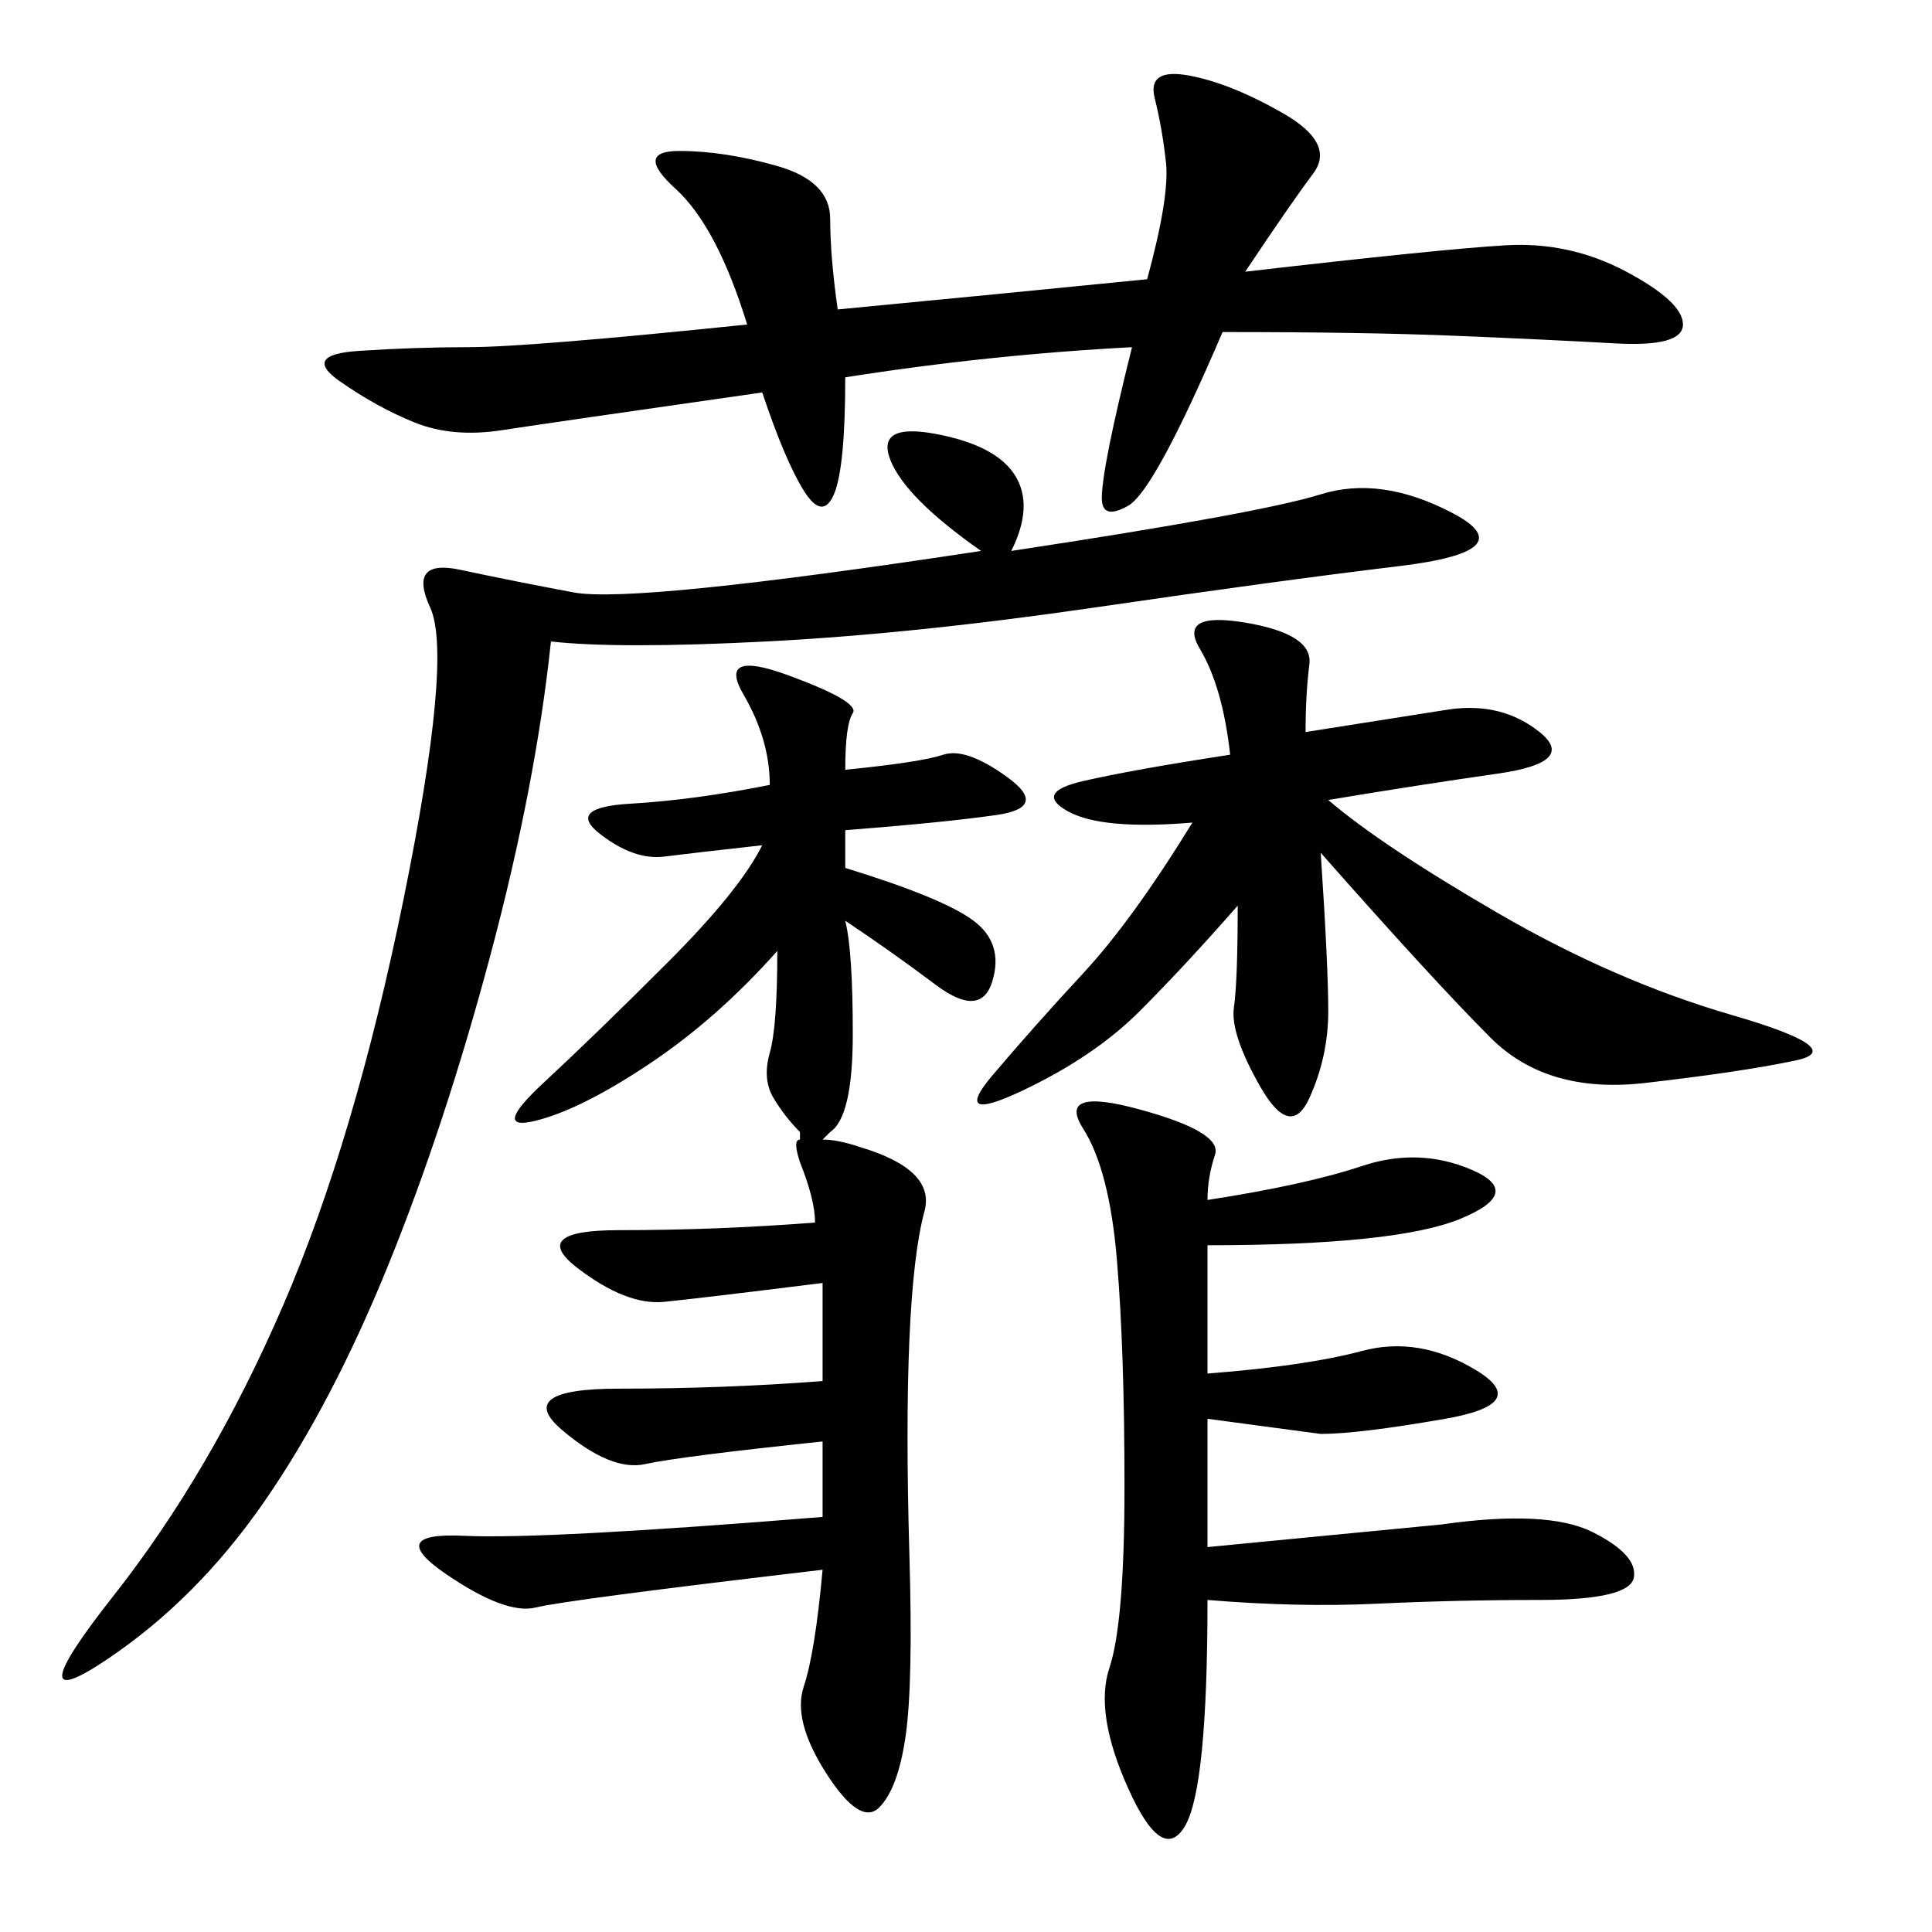 <svg xmlns="http://www.w3.org/2000/svg" xmlns:xlink="http://www.w3.org/1999/xlink" width="300" height="300"><path d="M127.73 243.75Q87.89 248.44 83.20 249.61Q78.52 250.78 69.14 244.34Q59.77 237.89 72.07 238.48Q84.38 239.06 127.73 235.55L127.73 235.55L127.73 223.83Q105.47 226.17 100.20 227.34Q94.92 228.52 87.30 222.07Q79.69 215.63 96.09 215.63L96.09 215.63Q112.50 215.63 127.73 214.45L127.73 214.45L127.73 199.22Q108.98 201.56 103.13 202.15Q97.27 202.73 89.65 196.88Q82.03 191.02 96.09 191.02L96.09 191.02Q111.33 191.02 126.56 189.84L126.56 189.84Q126.56 186.33 124.22 180.47L124.22 180.47Q123.05 176.95 124.22 176.95L124.22 176.95L124.22 175.78Q121.88 173.44 120.12 170.51Q118.36 167.58 119.53 163.48Q120.70 159.38 120.70 147.66L120.70 147.66Q111.33 158.20 100.78 165.23Q90.23 172.27 83.20 174.02Q76.17 175.78 84.38 168.16Q92.58 160.55 103.71 149.41Q114.84 138.28 118.36 131.25L118.36 131.25Q107.81 132.42 103.13 133.01Q98.44 133.59 93.16 129.49Q87.89 125.39 97.85 124.80Q107.81 124.22 119.53 121.88L119.53 121.88Q119.53 114.84 115.43 107.81Q111.33 100.78 122.46 104.88Q133.59 108.98 132.42 110.74Q131.25 112.50 131.25 119.53L131.25 119.53Q142.97 118.36 146.48 117.19Q150 116.02 156.45 120.70Q162.89 125.39 154.69 126.56Q146.48 127.73 131.25 128.91L131.25 128.91L131.25 134.77Q146.48 139.45 151.17 142.97Q155.86 146.48 154.10 152.34Q152.34 158.20 145.31 152.93Q138.28 147.66 131.25 142.97L131.25 142.97Q132.42 147.66 132.42 160.55L132.42 160.55Q132.42 173.44 128.91 175.78L128.91 175.78L127.73 176.95Q130.08 176.95 133.59 178.13L133.59 178.13Q145.31 181.64 143.55 188.09Q141.80 194.53 141.21 208.01Q140.63 221.48 141.21 241.41Q141.80 261.33 140.63 269.53Q139.45 277.73 136.52 280.66Q133.59 283.59 128.32 275.39Q123.05 267.19 124.80 261.91Q126.56 256.64 127.73 243.75L127.73 243.75ZM85.55 99.61Q83.20 121.88 76.17 148.24Q69.14 174.61 60.35 196.29Q51.56 217.97 41.02 233.20Q30.47 248.44 16.41 257.81Q2.34 267.19 17.58 247.85Q32.81 228.52 43.95 202.73Q55.08 176.95 62.70 139.45Q70.31 101.95 66.80 94.34Q63.28 86.72 71.48 88.48Q79.69 90.23 89.06 91.99Q98.44 93.75 152.34 85.55L152.34 85.55Q140.63 77.34 138.28 71.48Q135.94 65.63 145.31 67.38Q154.69 69.14 157.62 73.83Q160.55 78.52 157.03 85.55L157.03 85.55Q195.70 79.69 205.08 76.76Q214.45 73.83 225.59 79.69Q236.72 85.55 217.38 87.89Q198.05 90.23 169.92 94.34Q141.80 98.44 118.95 99.61Q96.09 100.78 85.55 99.61L85.55 99.61ZM175.78 53.91Q153.52 55.08 131.25 58.59L131.25 58.59Q131.25 72.66 129.49 76.76Q127.73 80.86 124.80 76.17Q121.88 71.48 118.36 60.94L118.36 60.94Q85.55 65.63 77.93 66.80Q70.31 67.97 64.45 65.63Q58.59 63.28 52.73 59.18Q46.88 55.08 55.66 54.49Q64.45 53.91 72.66 53.91L72.66 53.91Q82.03 53.91 116.02 50.39L116.02 50.39Q111.33 35.16 104.88 29.30Q98.44 23.44 105.47 23.44L105.47 23.44Q112.50 23.44 120.70 25.78Q128.91 28.13 128.91 33.98L128.91 33.98Q128.91 39.84 130.08 48.05L130.08 48.05Q154.69 45.70 178.13 43.36L178.13 43.36Q181.64 30.47 181.05 25.20Q180.47 19.92 179.30 15.23Q178.13 10.55 184.57 11.72Q191.02 12.89 199.22 17.58Q207.42 22.27 203.91 26.95Q200.39 31.64 193.36 42.19L193.36 42.19Q223.83 38.67 233.79 38.09Q243.75 37.50 252.54 42.19Q261.33 46.88 261.33 50.39L261.33 50.39Q261.33 53.91 250.78 53.32Q240.23 52.73 226.17 52.15Q212.11 51.56 189.84 51.56L189.84 51.56Q179.30 76.17 175.20 78.52Q171.09 80.86 171.09 77.34L171.09 77.34Q171.09 72.66 175.78 53.91L175.78 53.91ZM202.73 113.67L225 110.16Q233.20 108.98 239.06 113.67Q244.92 118.36 232.62 120.12Q220.31 121.88 206.25 124.22L206.25 124.22Q214.45 131.25 232.62 141.80Q250.78 152.34 268.95 157.62Q287.11 162.89 278.91 164.65Q270.70 166.41 255.47 168.16Q240.23 169.92 231.45 161.13Q222.66 152.34 205.08 132.42L205.08 132.42Q206.25 150 206.25 157.03L206.25 157.03Q206.25 164.06 203.32 170.51Q200.39 176.95 195.70 168.75Q191.02 160.55 191.60 156.45Q192.19 152.34 192.19 140.63L192.19 140.63Q183.98 150 176.95 157.03Q169.92 164.06 158.79 169.34Q147.66 174.61 154.10 166.99Q160.55 159.38 168.16 151.17Q175.78 142.97 185.16 127.73L185.16 127.73Q171.09 128.91 165.82 125.98Q160.55 123.05 168.16 121.29Q175.78 119.53 191.02 117.19L191.02 117.19Q189.84 106.64 186.33 100.78Q182.81 94.92 193.36 96.68Q203.91 98.44 203.32 103.13Q202.73 107.81 202.73 113.67L202.73 113.67ZM187.50 186.33Q202.73 183.98 211.52 181.05Q220.31 178.13 228.52 181.64Q236.72 185.16 226.76 189.26Q216.80 193.36 187.50 193.36L187.50 193.36L187.50 213.28Q202.73 212.11 211.52 209.77Q220.31 207.42 229.10 212.70Q237.89 217.97 224.41 220.31Q210.94 222.66 205.08 222.66L205.08 222.66L187.50 220.31L187.50 240.23L223.83 236.72Q240.23 234.38 247.27 237.89Q254.30 241.41 253.71 244.92Q253.13 248.44 239.06 248.44L239.06 248.44Q226.17 248.44 213.87 249.02Q201.56 249.61 187.50 248.44L187.50 248.44Q187.50 277.73 183.98 283.59Q180.47 289.45 175.20 277.73Q169.92 266.02 172.27 258.98Q174.61 251.95 174.61 230.86L174.61 230.86Q174.61 209.77 173.44 195.70Q172.27 181.64 168.16 175.20Q164.06 168.75 176.95 172.27Q189.84 175.78 188.67 179.30Q187.50 182.81 187.50 186.33L187.50 186.33Z"/></svg>
